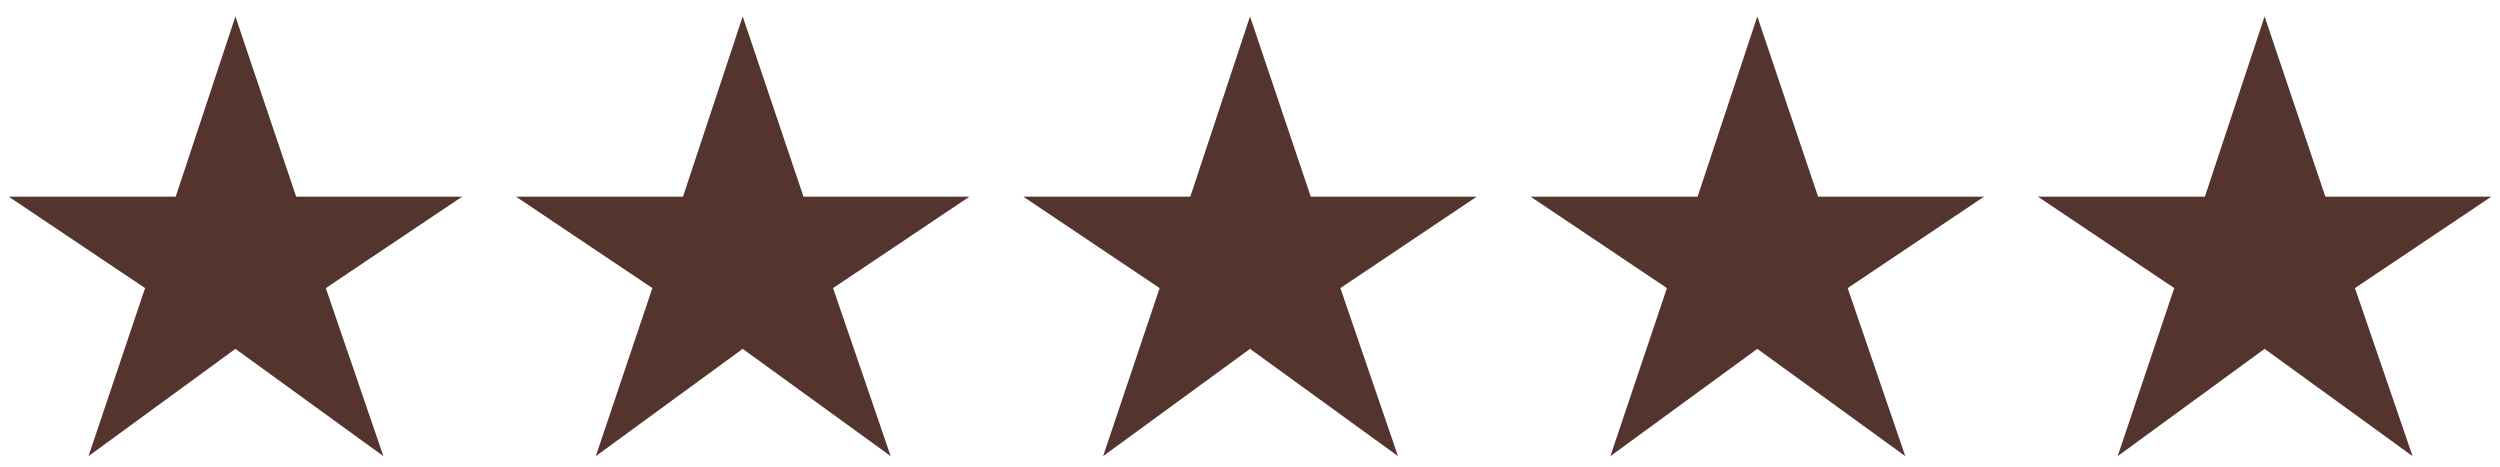 <svg xmlns="http://www.w3.org/2000/svg" width="123" height="23" viewBox="0 0 123 23" fill="none"><path d="M4.355 22.442L7.137 14.174L0.429 9.676H8.645L11.582 0.81L14.572 9.676H22.736L16.029 14.174L18.863 22.442L11.582 17.164L4.355 22.442ZM29.314 22.442L32.096 14.174L25.387 9.676H33.603L36.541 0.81L39.532 9.676H47.696L40.987 14.174L43.822 22.442L36.541 17.164L29.314 22.442ZM54.273 22.442L57.054 14.174L50.346 9.676H58.562L61.501 0.81L64.49 9.676H72.654L65.947 14.174L68.781 22.442L61.501 17.164L54.273 22.442ZM79.231 22.442L82.013 14.174L75.305 9.676H83.522L86.46 0.81L89.45 9.676H97.614L90.906 14.174L93.74 22.442L86.46 17.164L79.231 22.442ZM104.19 22.442L106.972 14.174L100.264 9.676H108.48L111.418 0.81L114.408 9.676H122.572L115.864 14.174L118.698 22.442L111.418 17.164L104.19 22.442Z" fill="#54352D"></path></svg>